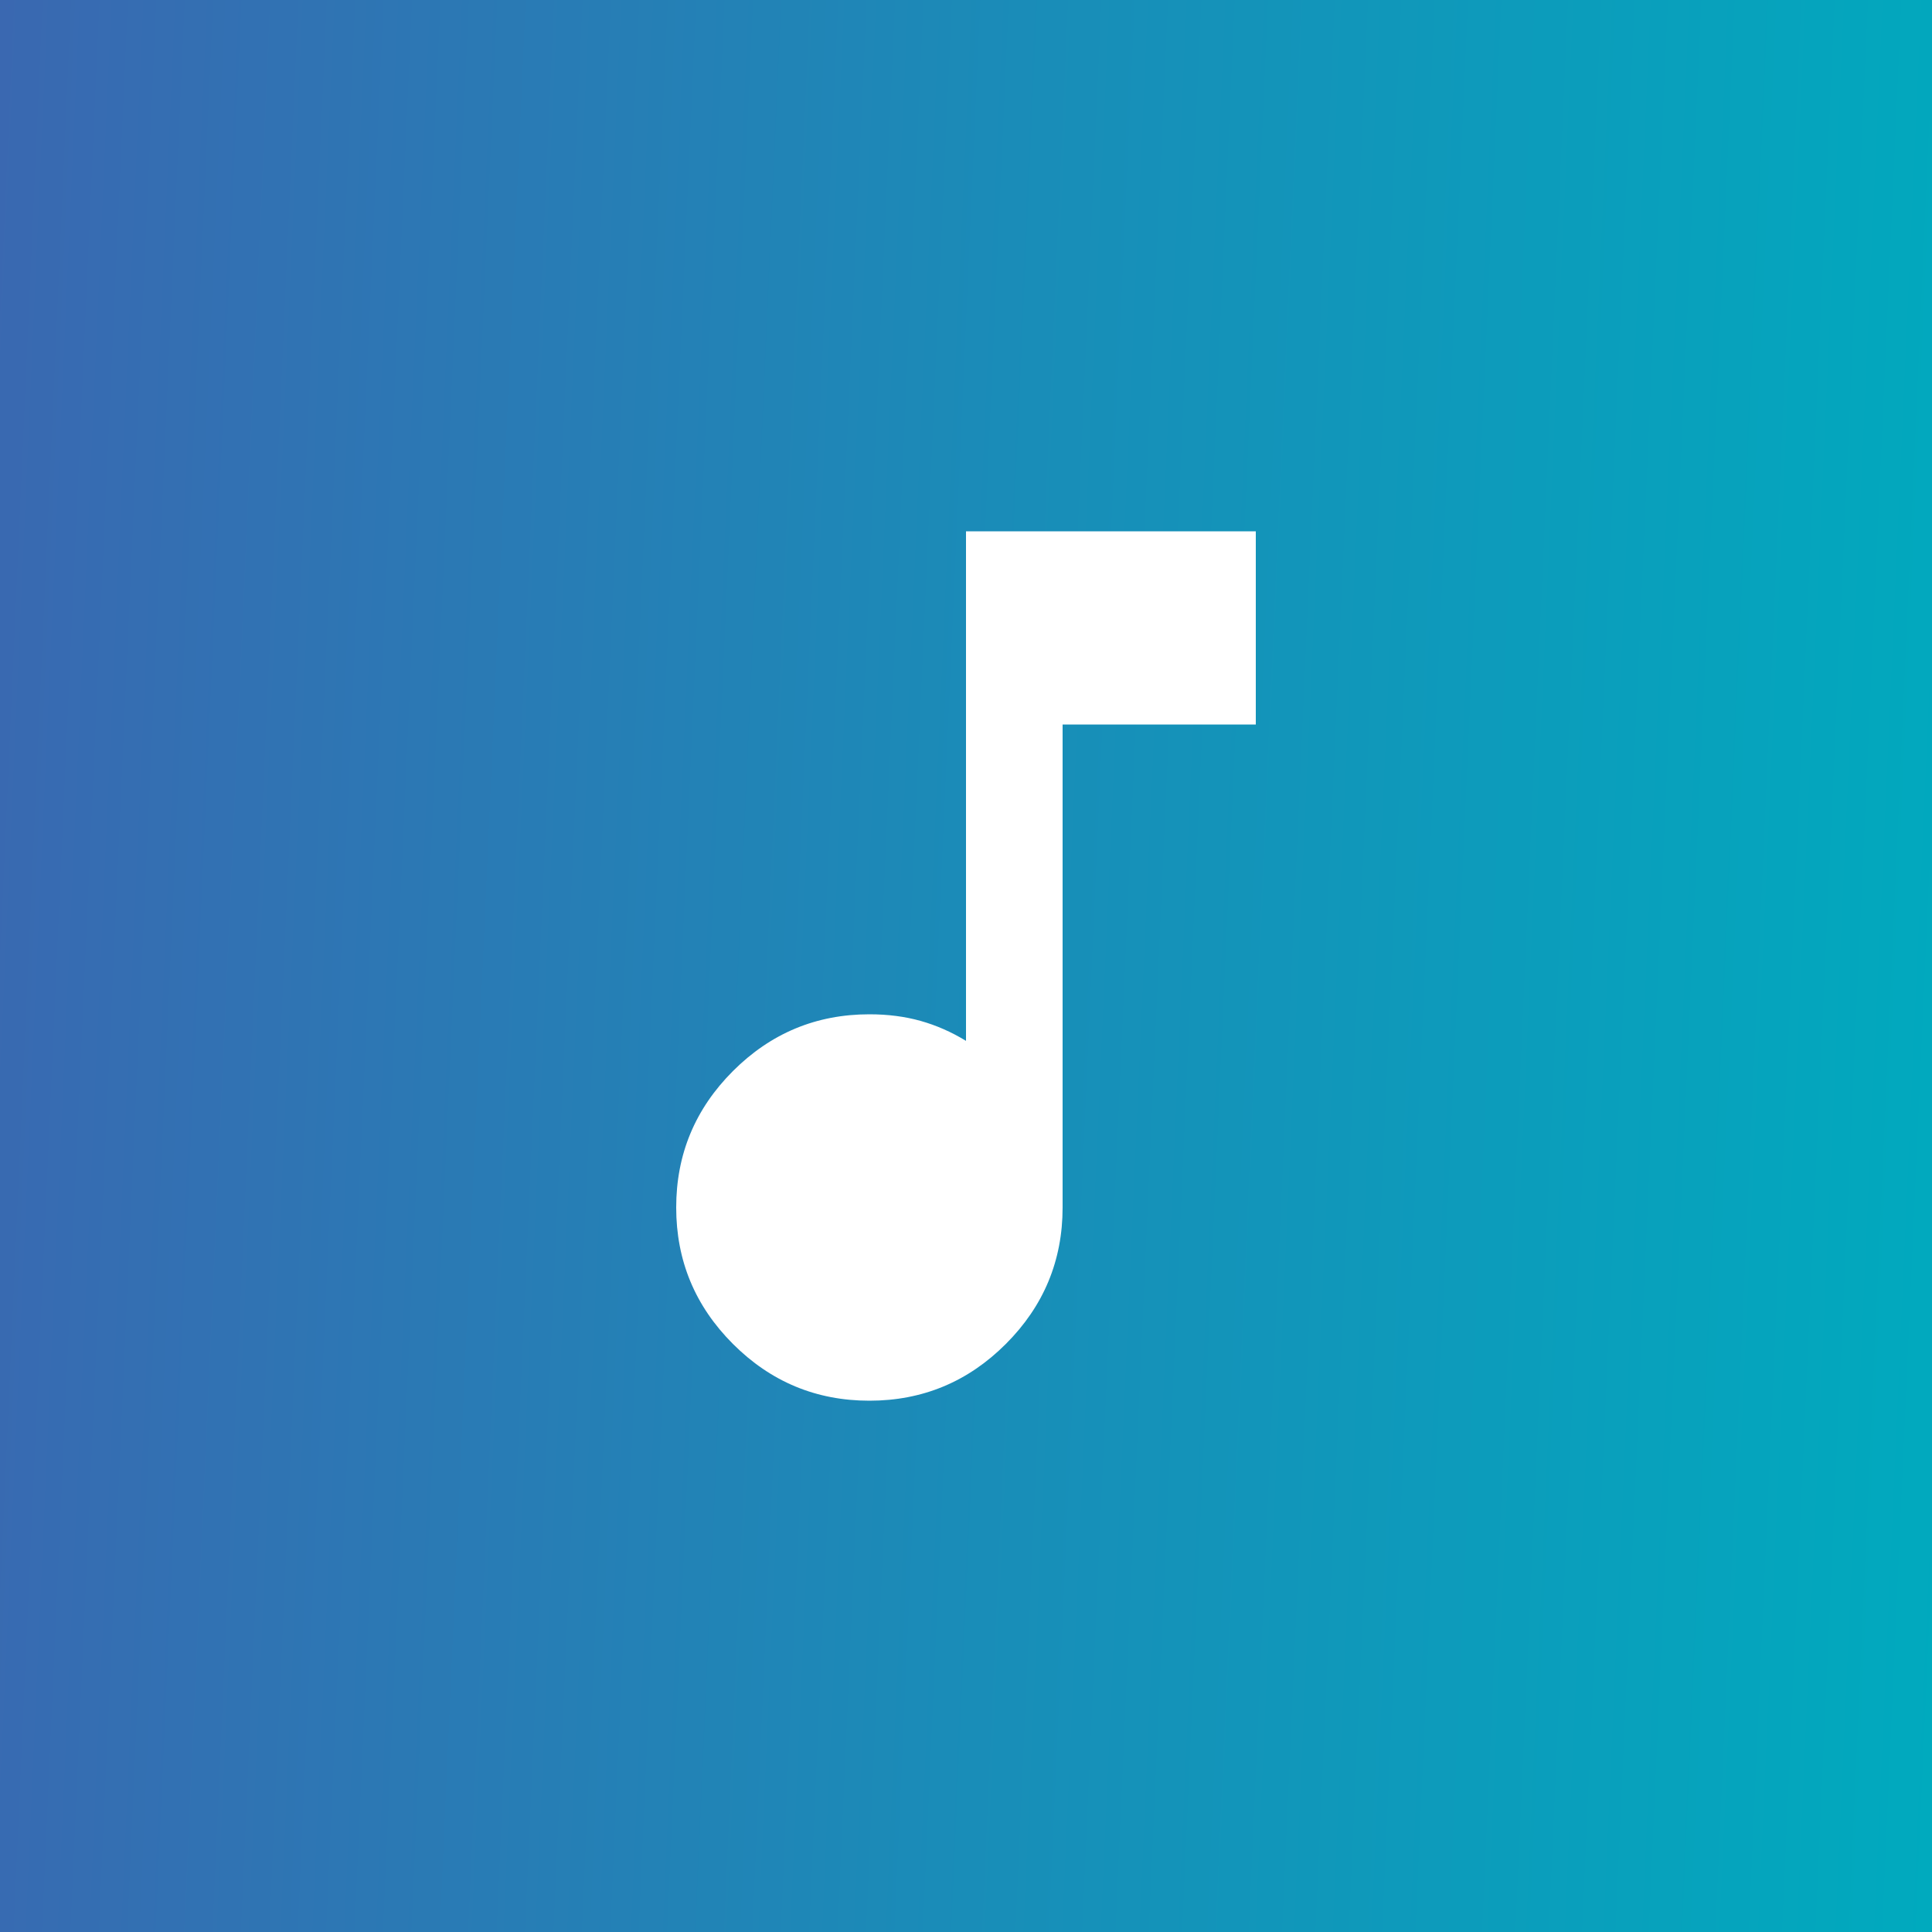 <svg width="560" height="560" viewBox="0 0 560 560" fill="none" xmlns="http://www.w3.org/2000/svg">
    <rect x="0" y="0" width="560" height="560" fill="#333333" stroke="none"/>
    <rect width="560" height="560" fill="url(#paint0_linear_4681_59705)"/>
    <mask id="mask0_4681_59705" style="mask-type:alpha" maskUnits="userSpaceOnUse" x="112" y="112" width="336" height="336">
        <rect x="112" y="112" width="336" height="336" fill="#D9D9D9"/>
    </mask>
    <g mask="url(#mask0_4681_59705)">
        <path d="M252 406C236.6 406 223.417 400.517 212.45 389.55C201.483 378.583 196 365.4 196 350C196 334.6 201.483 321.417 212.45 310.45C223.417 299.483 236.6 294 252 294C257.367 294 262.325 294.642 266.875 295.925C271.425 297.208 275.8 299.133 280 301.7V154H364V210H308V350C308 365.4 302.517 378.583 291.55 389.55C280.583 400.517 267.4 406 252 406Z" fill="white"/>
    </g>
    <defs>
        <linearGradient id="paint0_linear_4681_59705" x1="0" y1="0" x2="583.761" y2="25.974" gradientUnits="userSpaceOnUse">
            <stop stop-color="#3A68B1"/>
            <stop offset="0.521" stop-color="#198DB8"/>
            <stop offset="1" stop-color="#00AABE"/>
        </linearGradient>
    </defs>
</svg>
